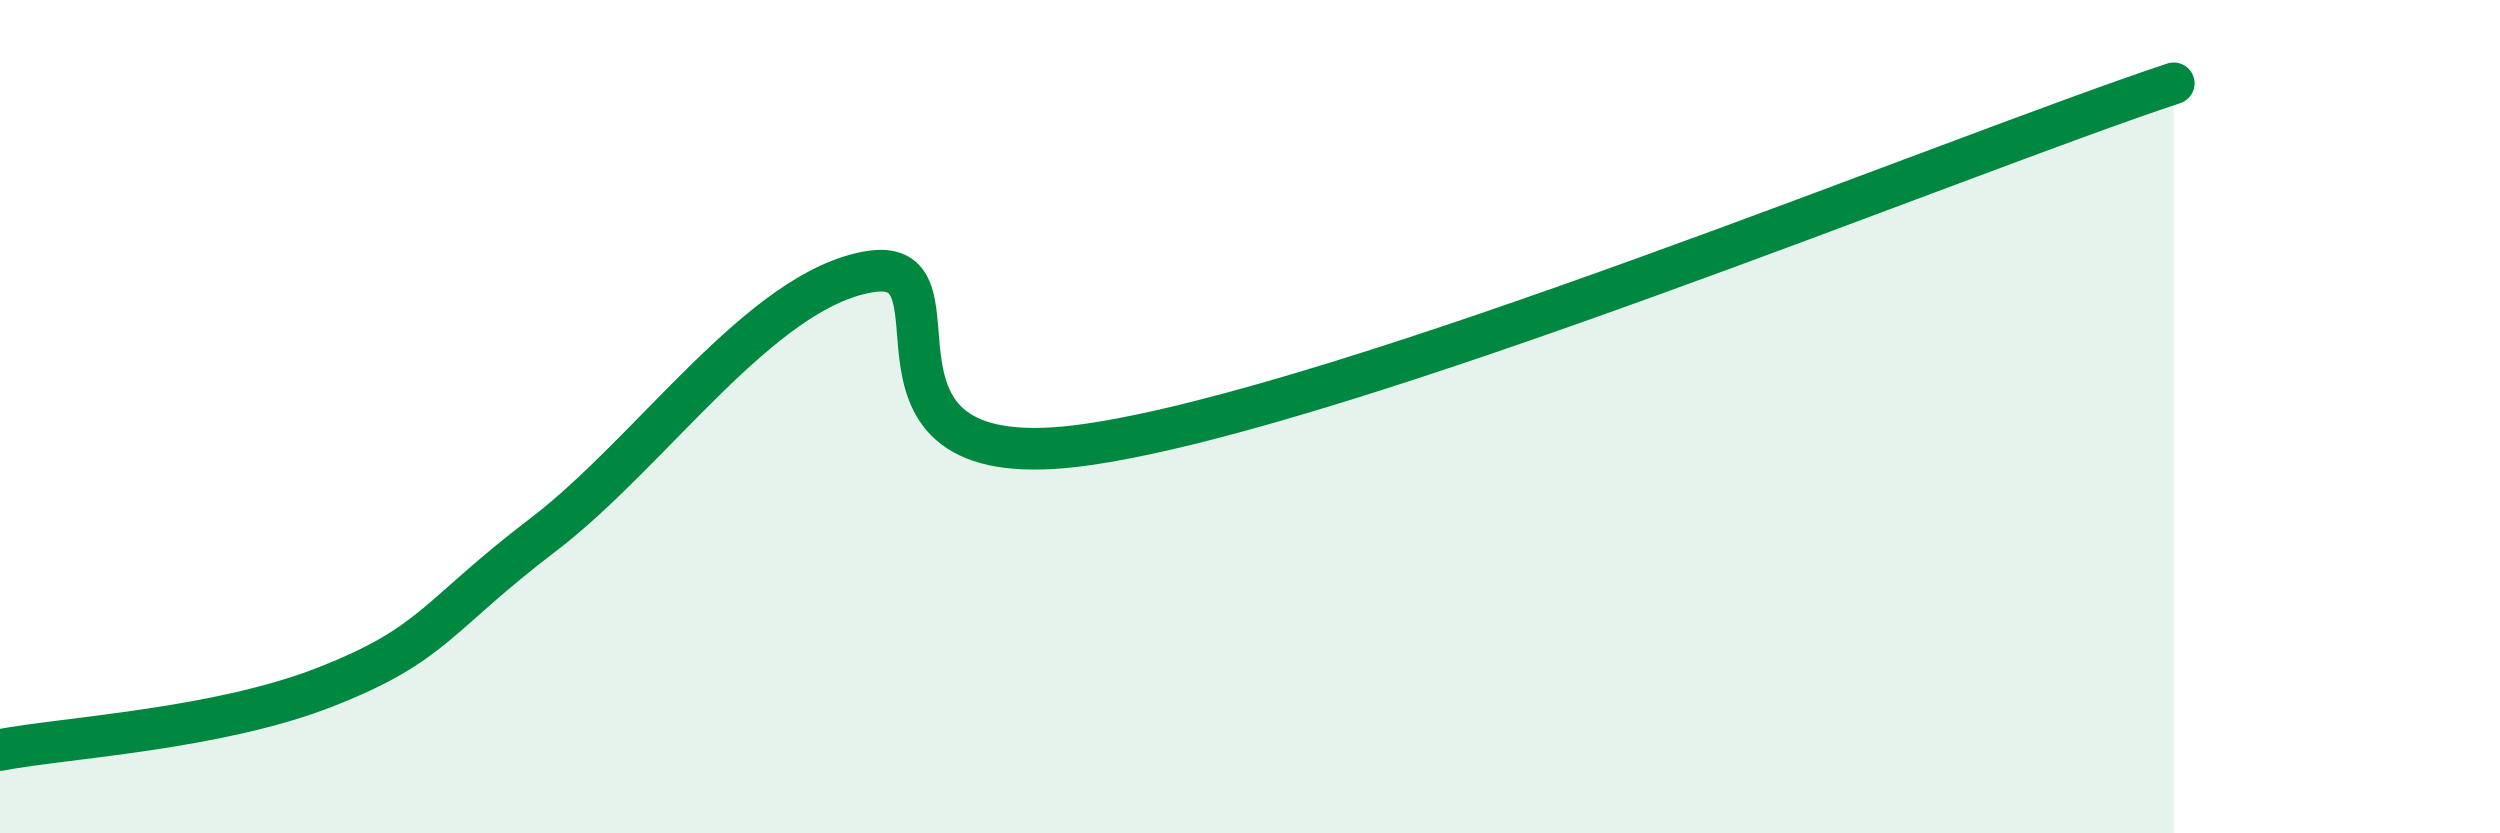 
    <svg width="60" height="20" viewBox="0 0 60 20" xmlns="http://www.w3.org/2000/svg">
      <path
        d="M 0,18 C 1.57,17.7 5.22,17.51 7.83,16.48 C 10.44,15.45 10.43,14.82 13.04,12.83 C 15.65,10.84 18.26,6.95 20.87,6.52 C 23.48,6.09 19.83,11.57 26.09,10.67 C 32.35,9.77 46.95,3.73 52.17,2L52.17 20L0 20Z"
        fill="#008740"
        opacity="0.1"
        stroke-linecap="round"
        stroke-linejoin="round"
      />
      <path
        d="M 0,18 C 1.57,17.7 5.22,17.51 7.83,16.48 C 10.44,15.45 10.43,14.82 13.04,12.83 C 15.65,10.84 18.26,6.95 20.87,6.52 C 23.48,6.09 19.83,11.57 26.09,10.67 C 32.35,9.77 46.95,3.73 52.17,2"
        stroke="#008740"
        stroke-width="1"
        fill="none"
        stroke-linecap="round"
        stroke-linejoin="round"
      />
    </svg>
  
